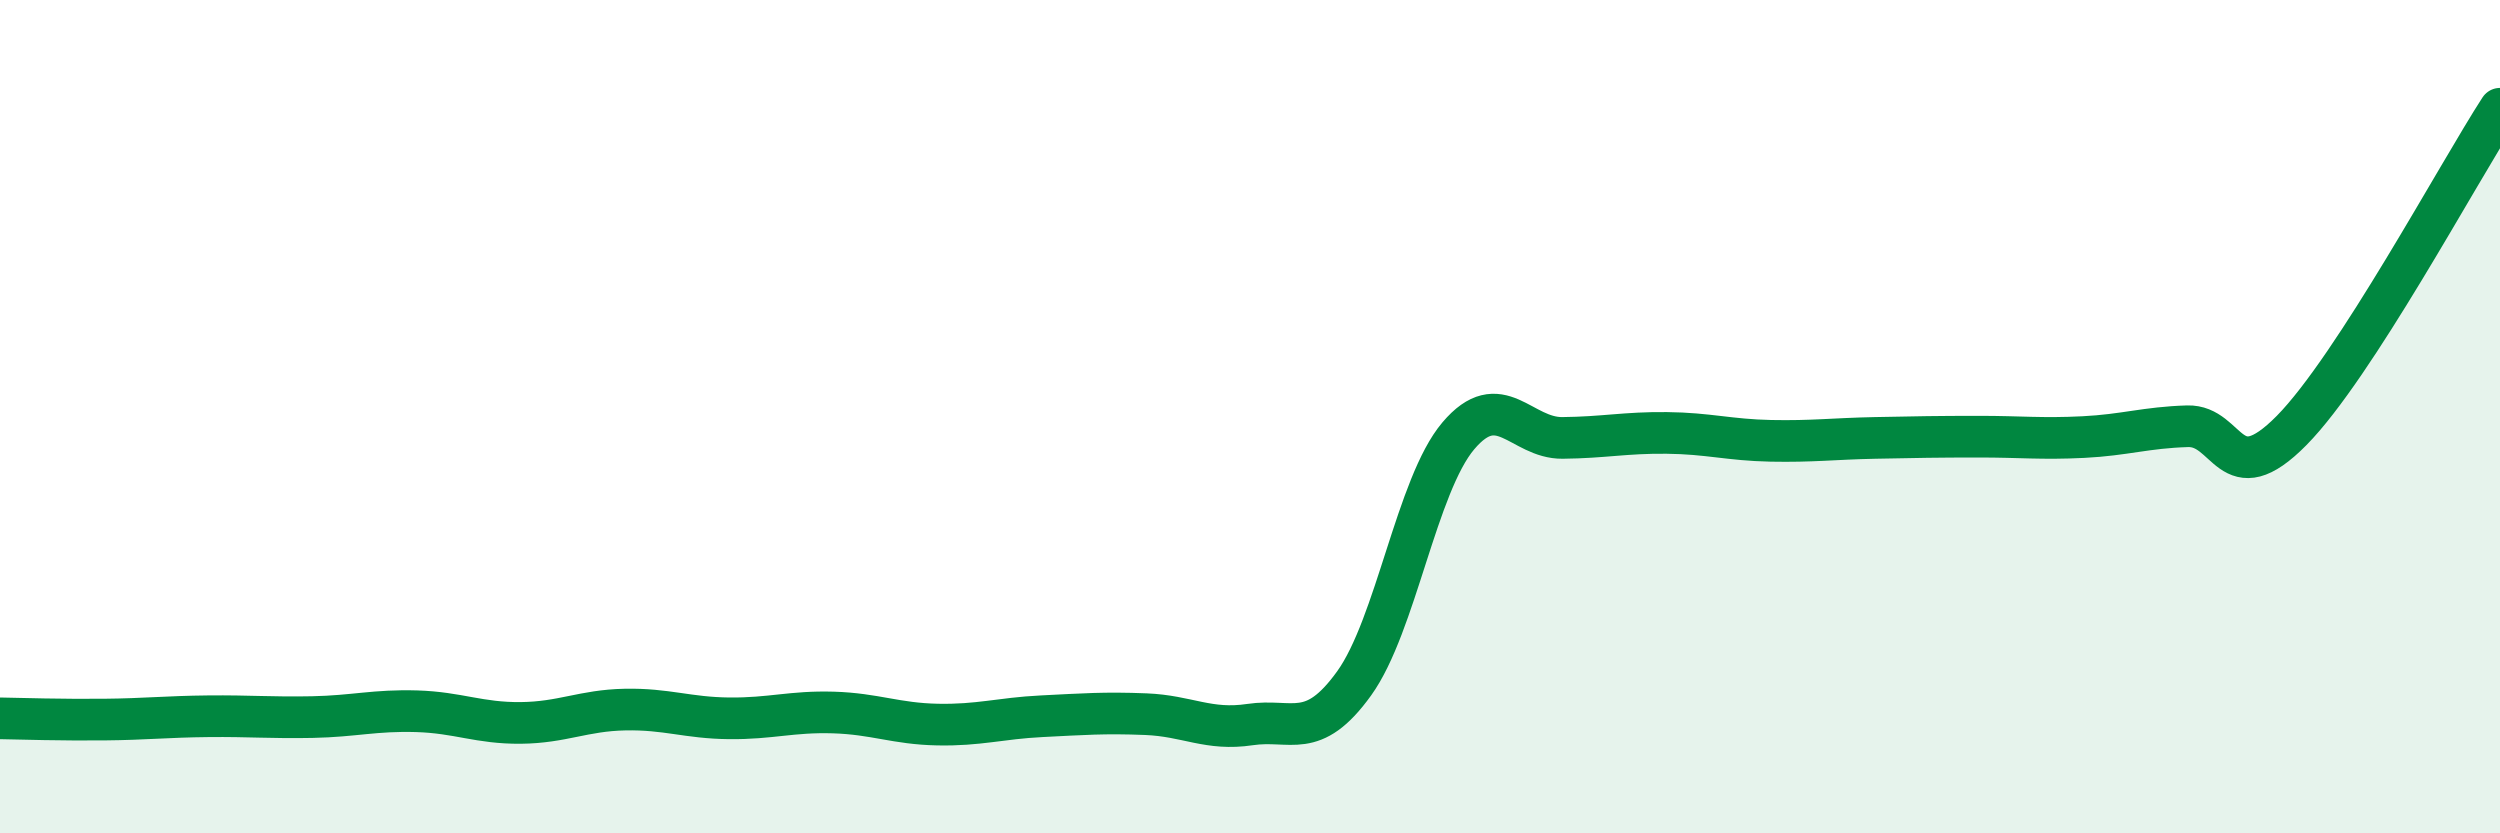 
    <svg width="60" height="20" viewBox="0 0 60 20" xmlns="http://www.w3.org/2000/svg">
      <path
        d="M 0,17.24 C 0.5,17.25 1.5,17.28 2.5,17.27 C 3.5,17.26 4,17.2 5,17.19 C 6,17.18 6.5,17.23 7.5,17.21 C 8.5,17.19 9,17.04 10,17.07 C 11,17.1 11.5,17.36 12.5,17.35 C 13.5,17.34 14,17.05 15,17.03 C 16,17.01 16.5,17.23 17.5,17.24 C 18.5,17.25 19,17.07 20,17.1 C 21,17.13 21.5,17.37 22.5,17.39 C 23.5,17.41 24,17.24 25,17.19 C 26,17.14 26.5,17.1 27.5,17.14 C 28.5,17.18 29,17.54 30,17.39 C 31,17.24 31.5,17.79 32.5,16.4 C 33.5,15.01 34,11.64 35,10.46 C 36,9.28 36.5,10.52 37.5,10.51 C 38.5,10.5 39,10.38 40,10.39 C 41,10.4 41.5,10.56 42.5,10.58 C 43.5,10.6 44,10.53 45,10.51 C 46,10.49 46.5,10.48 47.5,10.48 C 48.5,10.48 49,10.54 50,10.49 C 51,10.44 51.5,10.26 52.5,10.23 C 53.5,10.2 53.5,11.85 55,10.33 C 56.5,8.81 59,4.15 60,2.61L60 20L0 20Z"
        fill="#008740"
        opacity="0.1"
        stroke-linecap="round"
        stroke-linejoin="round"
      />
      <path
        d="M 0,17.24 C 0.5,17.25 1.5,17.28 2.5,17.27 C 3.5,17.26 4,17.2 5,17.19 C 6,17.18 6.5,17.23 7.5,17.21 C 8.5,17.19 9,17.04 10,17.07 C 11,17.1 11.5,17.36 12.5,17.35 C 13.5,17.34 14,17.05 15,17.03 C 16,17.01 16.5,17.23 17.5,17.24 C 18.5,17.25 19,17.07 20,17.1 C 21,17.13 21.5,17.37 22.5,17.39 C 23.5,17.41 24,17.24 25,17.19 C 26,17.14 26.5,17.1 27.5,17.14 C 28.5,17.18 29,17.54 30,17.39 C 31,17.24 31.5,17.79 32.5,16.4 C 33.5,15.01 34,11.64 35,10.46 C 36,9.28 36.5,10.52 37.5,10.51 C 38.5,10.5 39,10.38 40,10.39 C 41,10.4 41.5,10.56 42.5,10.58 C 43.5,10.6 44,10.53 45,10.51 C 46,10.49 46.5,10.48 47.5,10.48 C 48.5,10.48 49,10.54 50,10.49 C 51,10.44 51.5,10.26 52.5,10.23 C 53.5,10.2 53.5,11.85 55,10.33 C 56.5,8.81 59,4.15 60,2.61"
        stroke="#008740"
        stroke-width="1"
        fill="none"
        stroke-linecap="round"
        stroke-linejoin="round"
      />
    </svg>
  